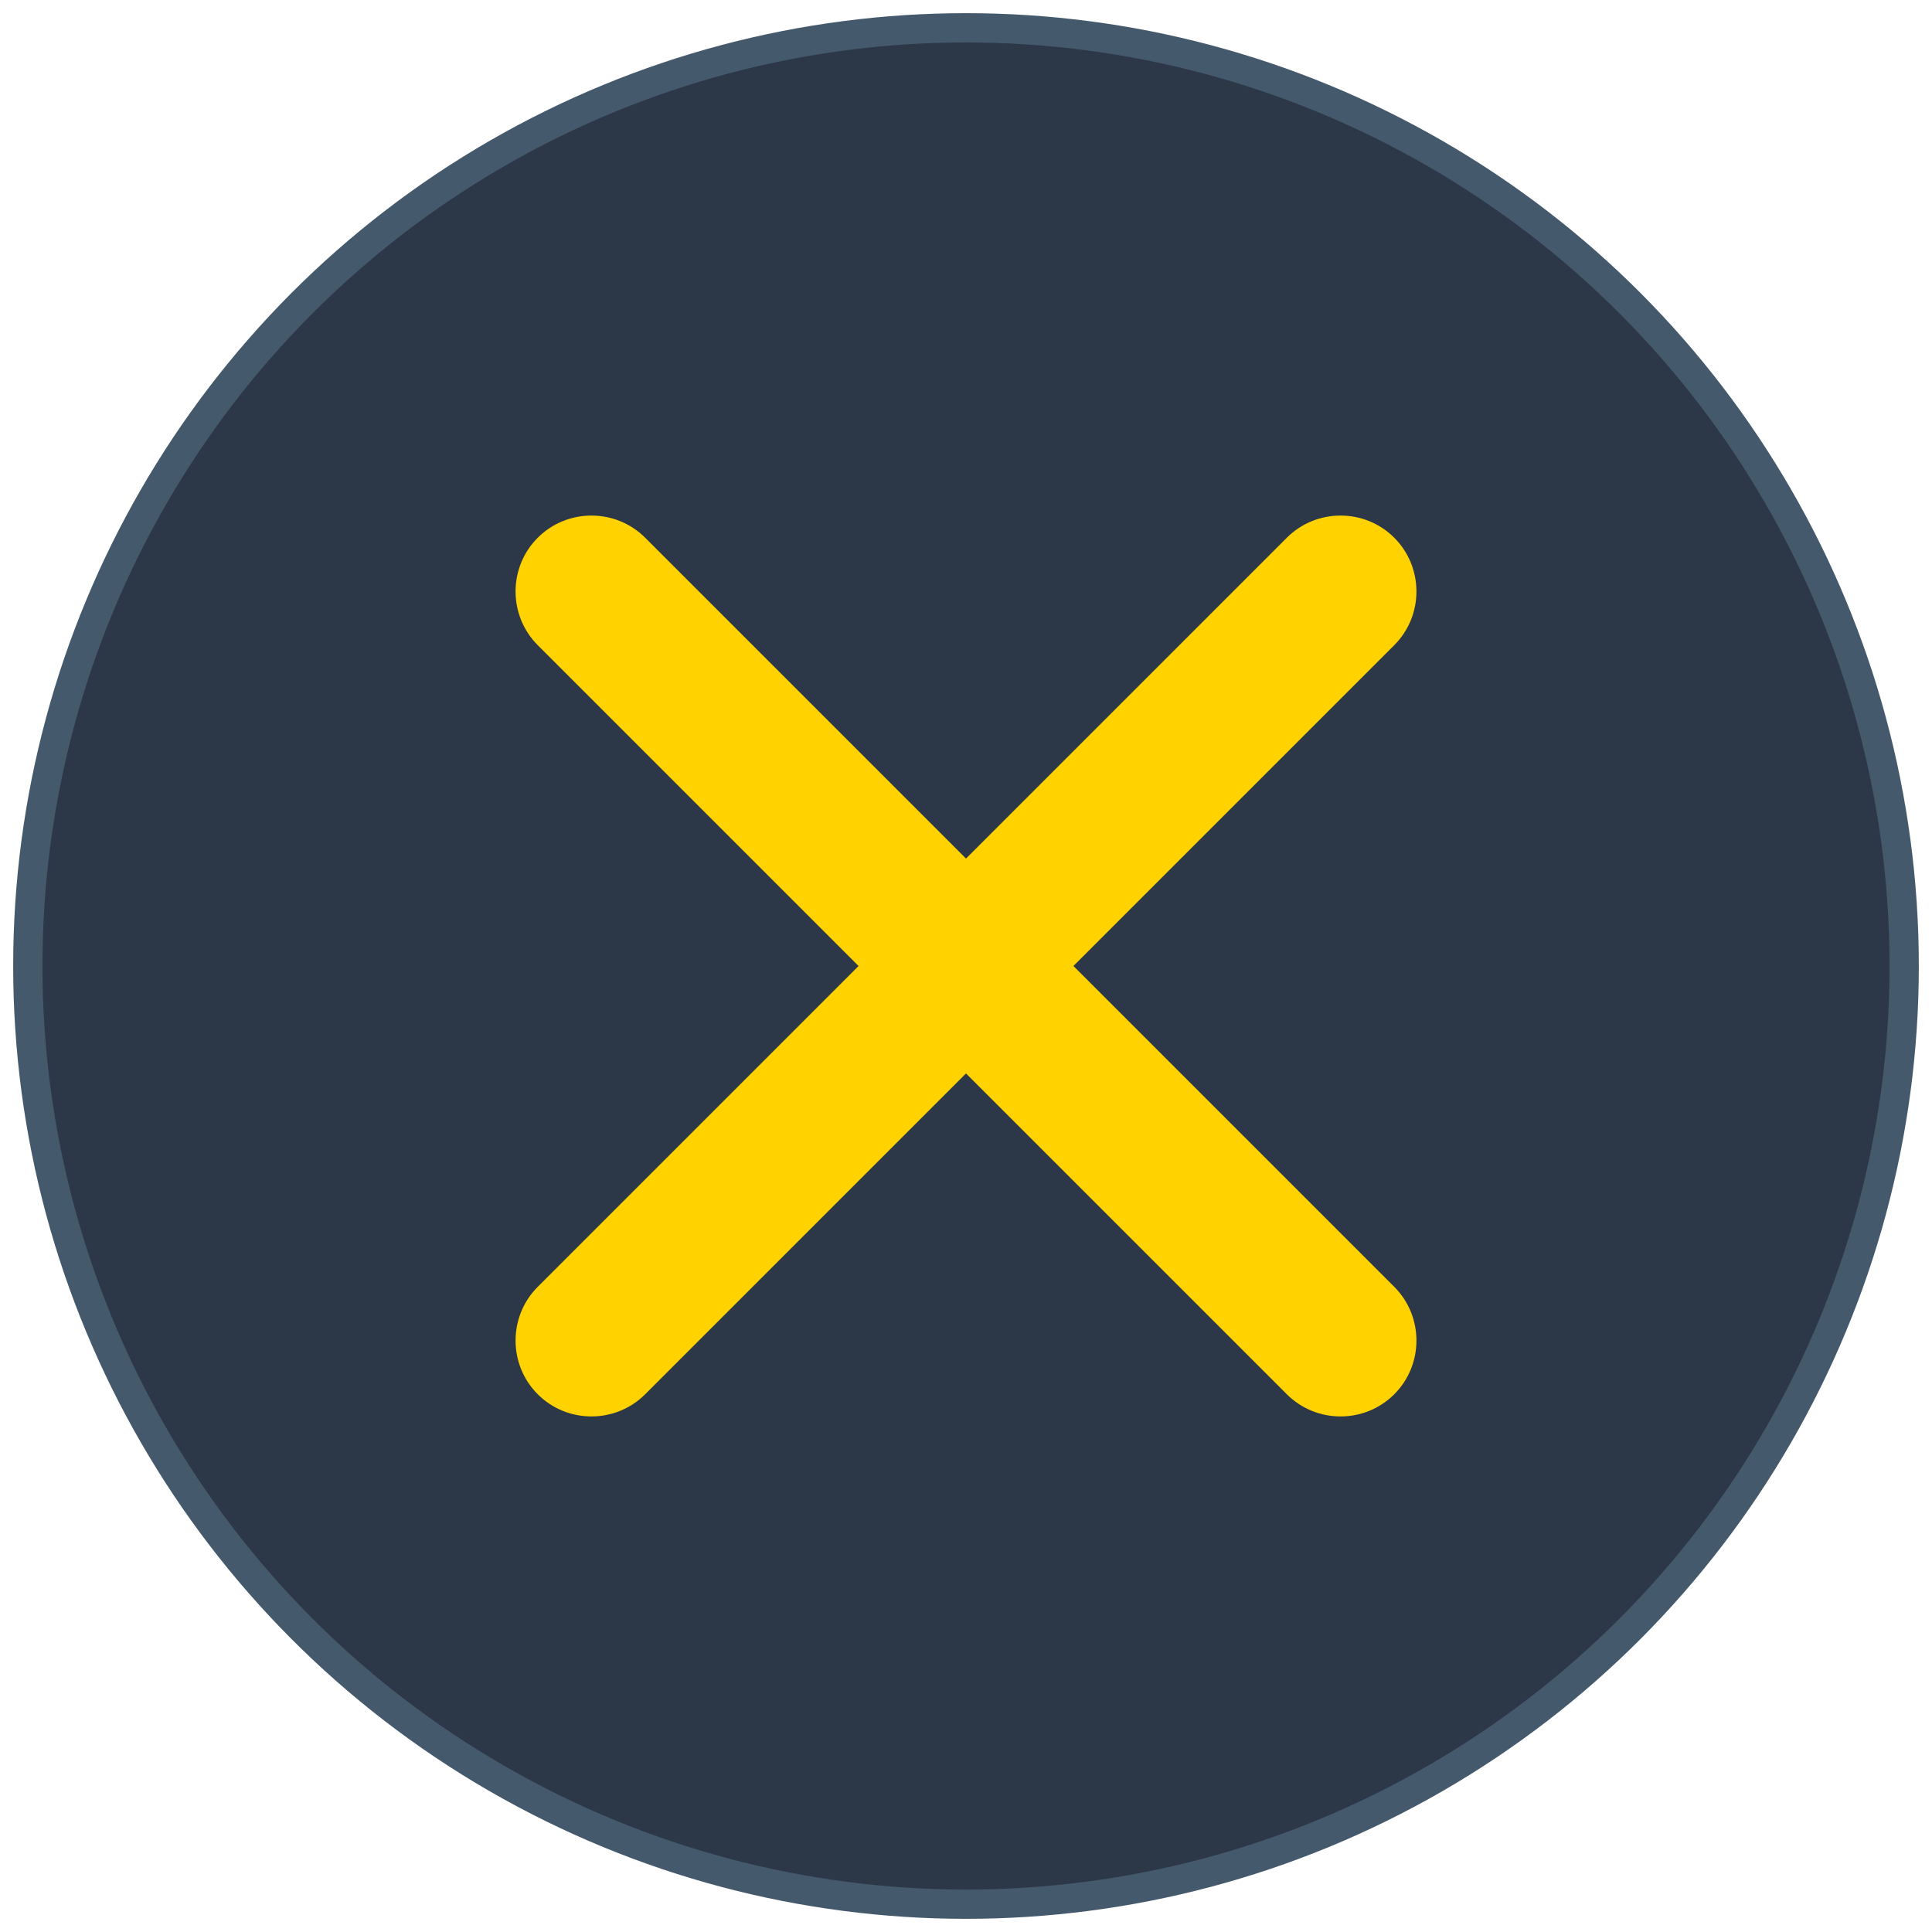 <?xml version="1.0" encoding="UTF-8"?>
<svg id="uuid-3cff9c5a-f186-4846-ab82-435890f928c2" data-name="Layer 2" xmlns="http://www.w3.org/2000/svg" viewBox="0 0 66 66">
  <defs>
    <style>
      .uuid-d862121d-fae6-4a28-b3fe-c117f0d3fea5 {
        fill: #ffd200;
        stroke-width: 0px;
      }

      .uuid-5fa3ba5d-9edc-46b8-afab-ce428b04b32c {
        fill: #2c3847;
        stroke: #45596d;
        stroke-miterlimit: 10;
        stroke-width: 1px;
      }
    </style>
  </defs>
  <circle class="uuid-5fa3ba5d-9edc-46b8-afab-ce428b04b32c" cx="33" cy="33" r="32.05"/>
  <path class="uuid-d862121d-fae6-4a28-b3fe-c117f0d3fea5" d="M36.67,33l10.96-10.96c1.01-1.01,1.01-2.66,0-3.67h0c-1.01-1.01-2.66-1.01-3.67,0l-10.96,10.96-10.96-10.96c-1.01-1.01-2.66-1.01-3.67,0-1.01,1.01-1.01,2.66,0,3.67l10.96,10.96-10.96,10.96c-1.01,1.01-1.01,2.66,0,3.67,1.01,1.01,2.66,1.01,3.67,0l10.96-10.96,10.96,10.96c1.01,1.01,2.66,1.01,3.67,0h0c1.01-1.01,1.01-2.66,0-3.67l-10.96-10.96Z"/>
</svg>